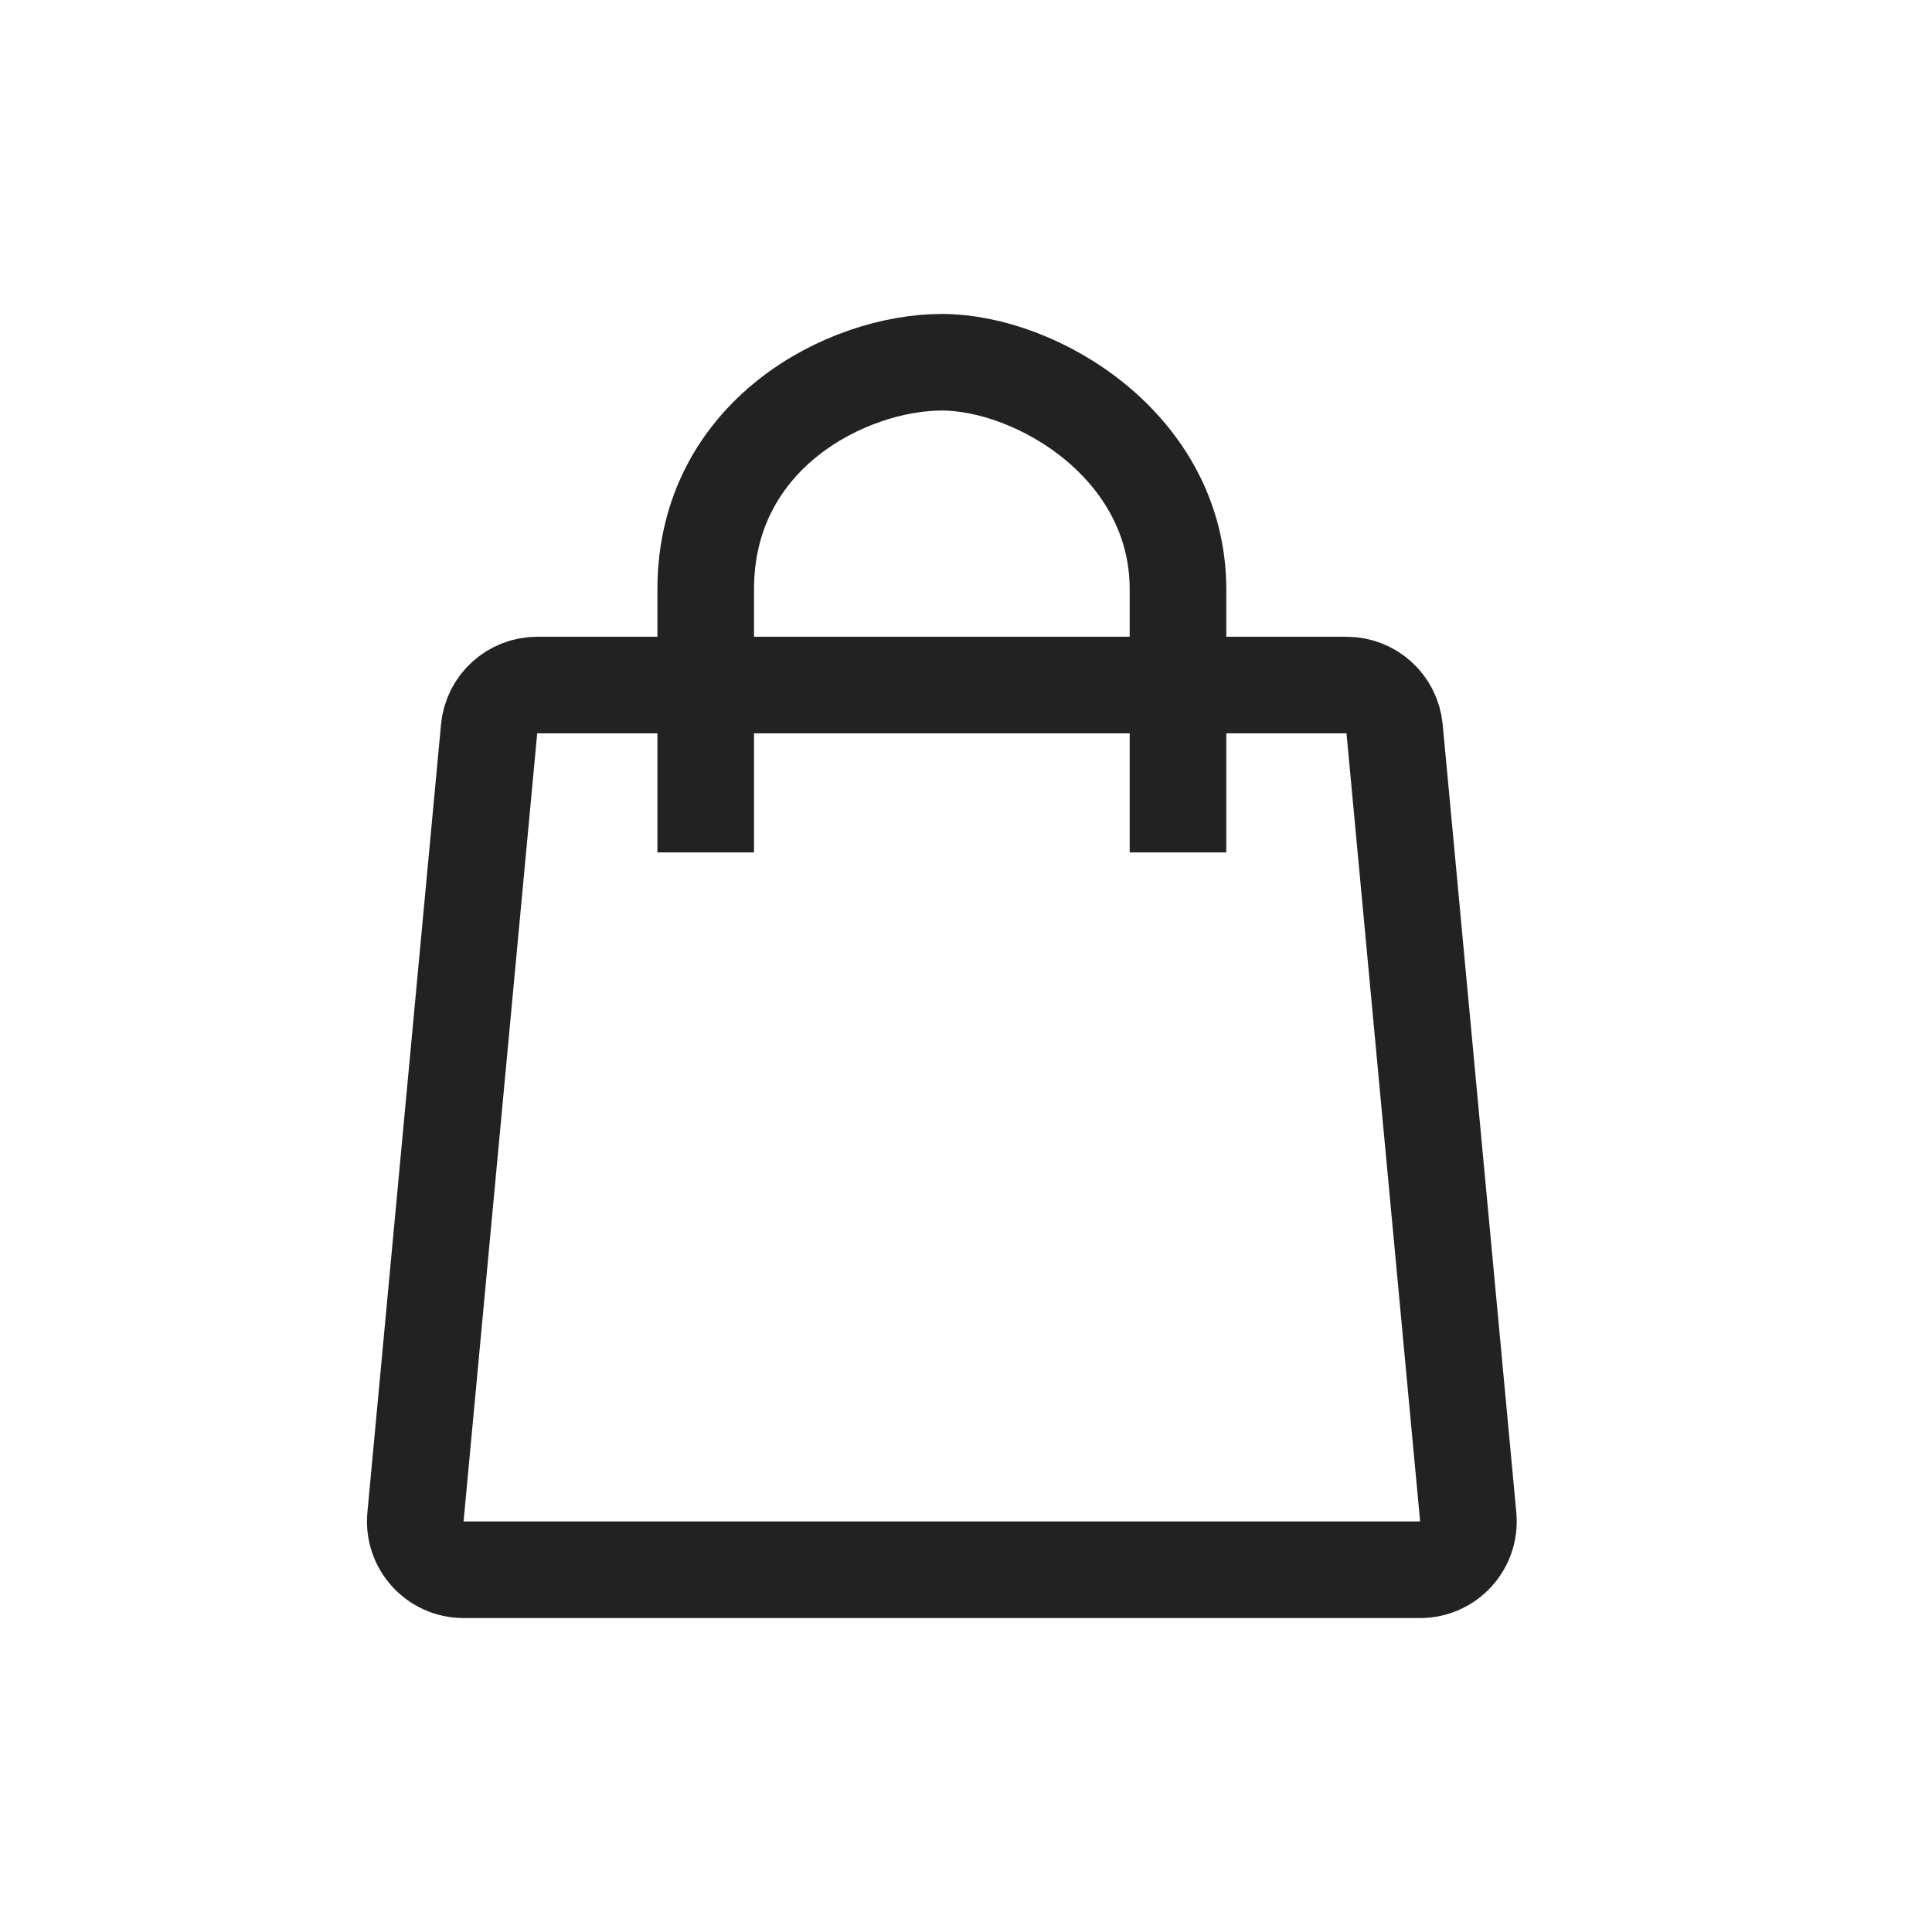 <?xml version="1.0" encoding="UTF-8"?> <svg xmlns="http://www.w3.org/2000/svg" width="80" height="80" viewBox="0 0 80 80" fill="none"><path d="M29.222 35.297V24.406C29.222 17.97 35.089 15 39 15C42.911 15 48.778 18.465 48.778 24.406V35.297M57.747 30.18L60.796 62.814C60.905 63.987 59.983 65 58.804 65H19.195C18.017 65 17.095 63.987 17.204 62.814L20.253 30.18C20.349 29.152 21.212 28.366 22.244 28.366H55.756C56.788 28.366 57.651 29.152 57.747 30.18Z" stroke="#222222" stroke-width="4" stroke-linejoin="round"></path></svg> 